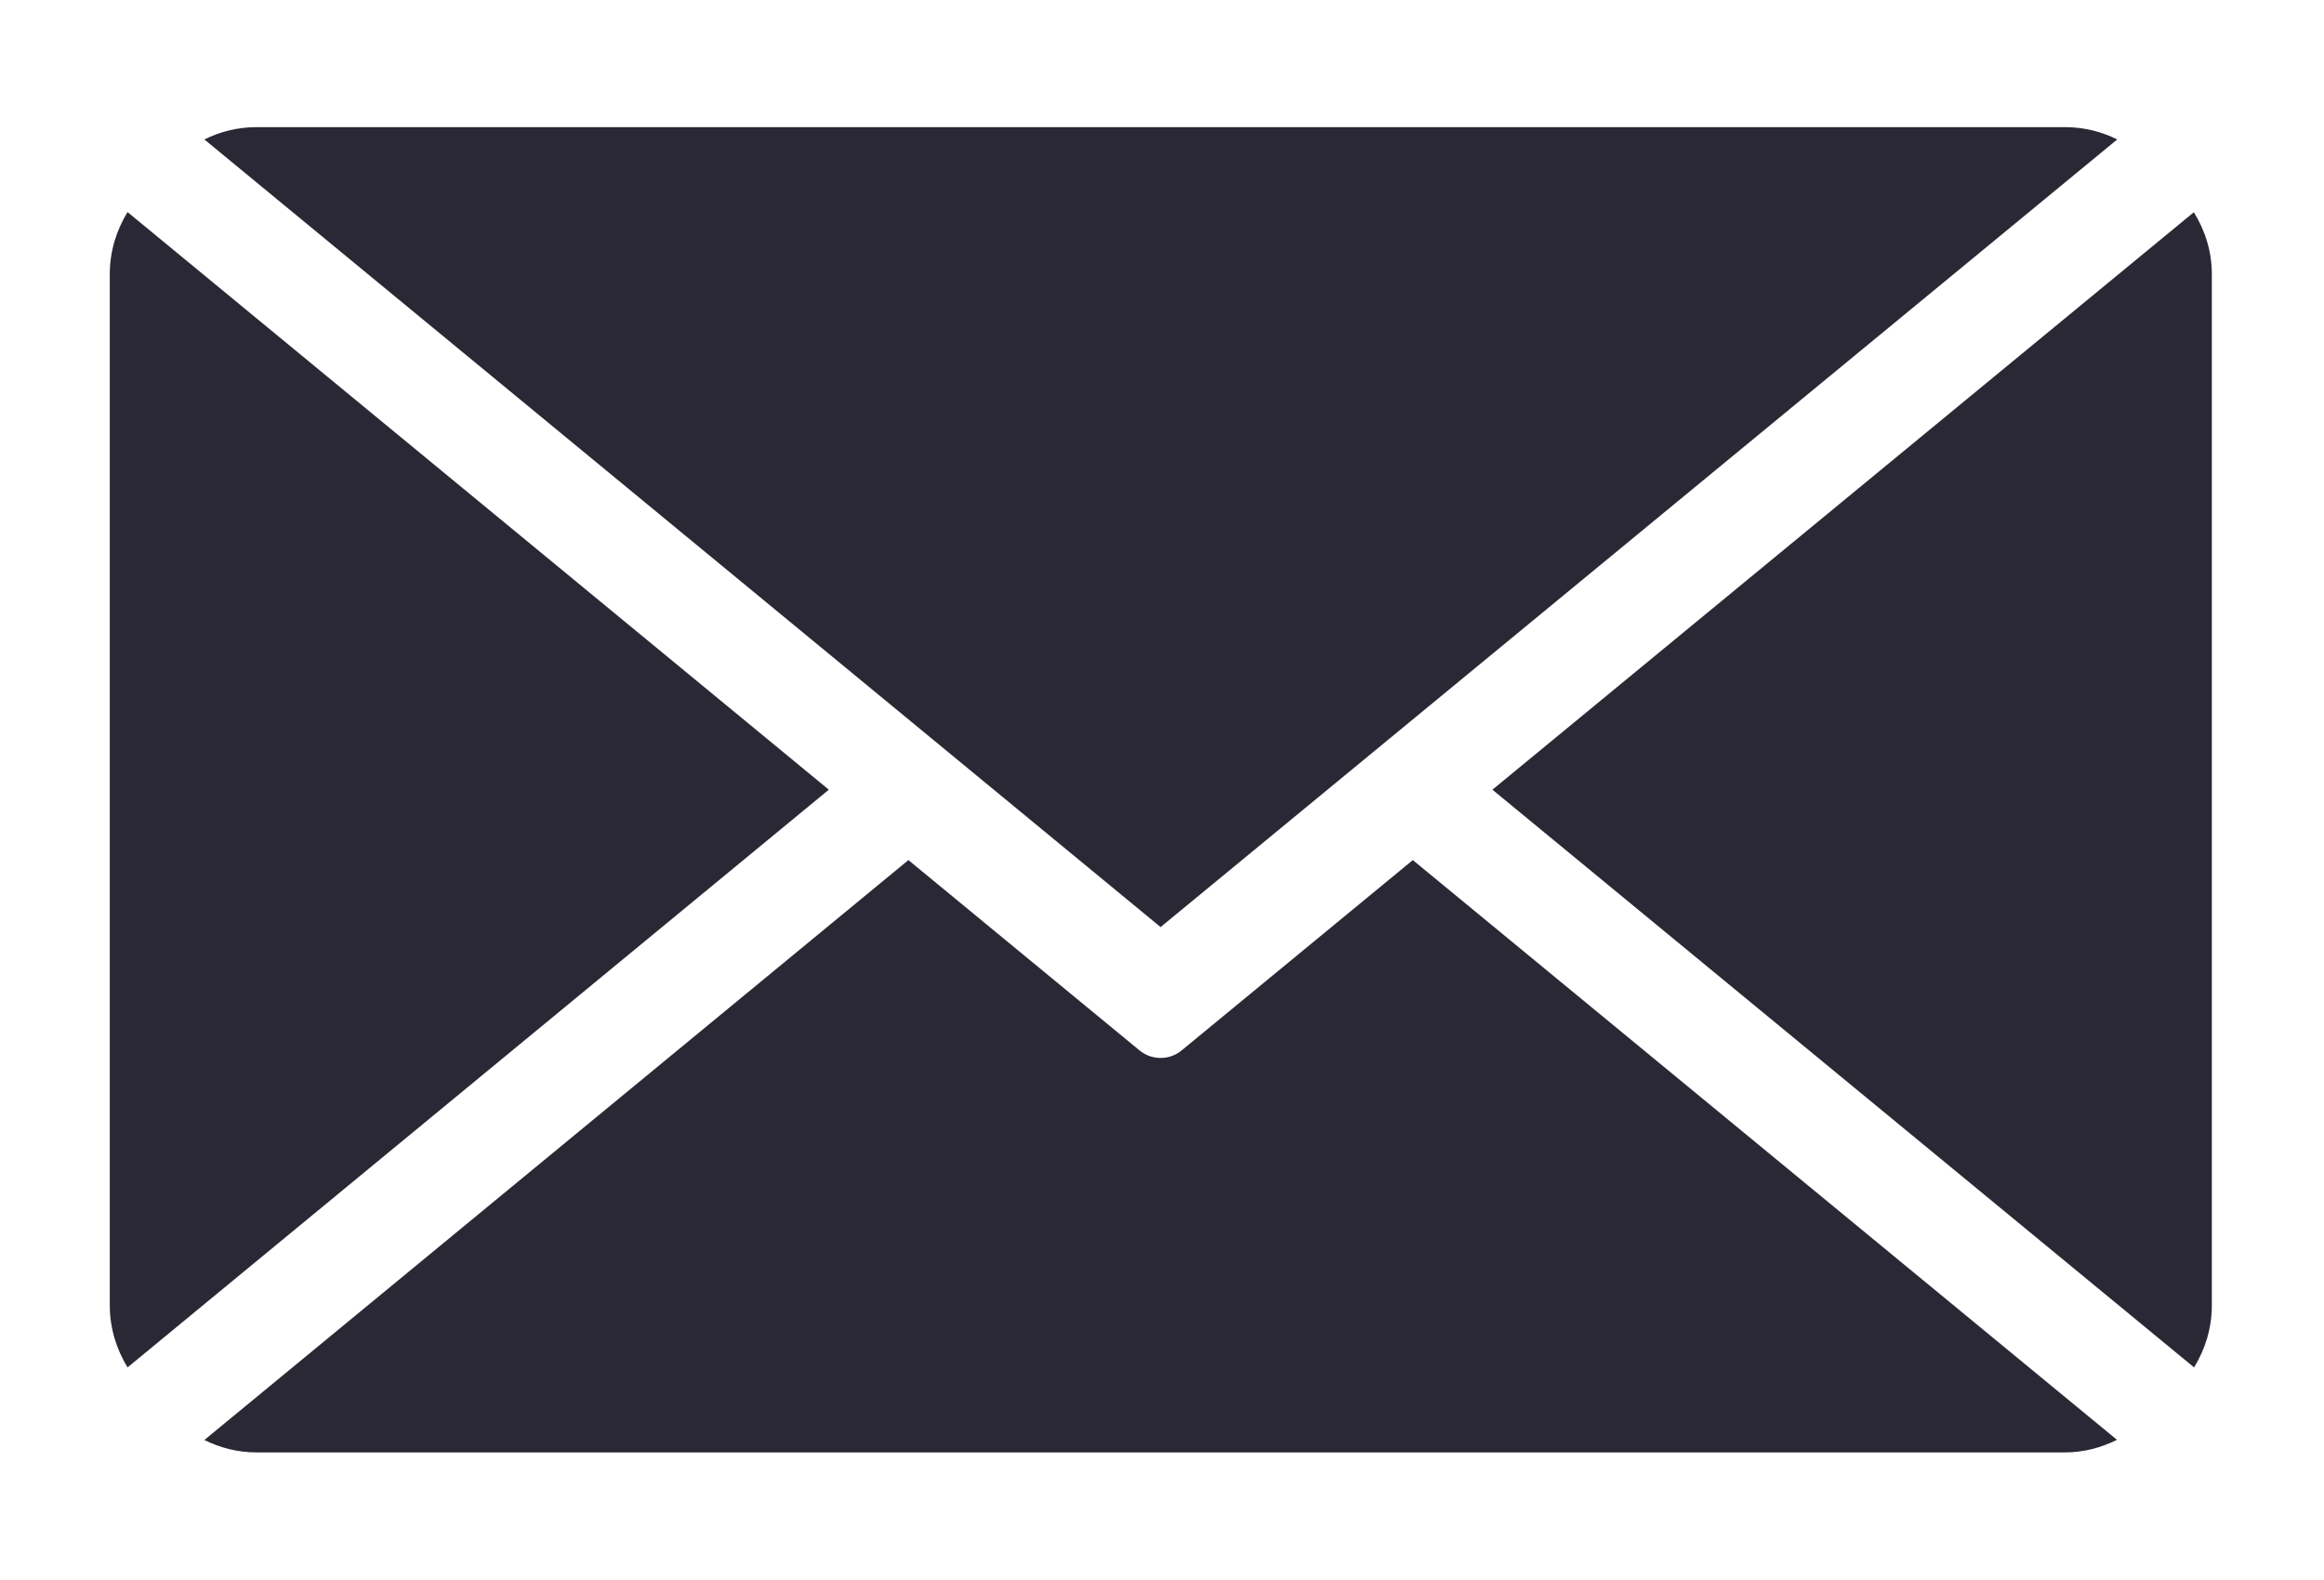 <?xml version="1.0" encoding="utf-8"?>
<!-- Generator: Adobe Illustrator 16.0.3, SVG Export Plug-In . SVG Version: 6.00 Build 0)  -->
<!DOCTYPE svg PUBLIC "-//W3C//DTD SVG 1.1//EN" "http://www.w3.org/Graphics/SVG/1.1/DTD/svg11.dtd">
<svg version="1.1" id="Layer_1" xmlns="http://www.w3.org/2000/svg" xmlns:xlink="http://www.w3.org/1999/xlink" x="0px" y="0px"
	 width="833.958px" height="566.93px" viewBox="-172.95 0 833.958 566.93" enable-background="new -172.95 0 833.958 566.93"
	 xml:space="preserve">
<g>
	<path fill="#2a2835" d="M614.303,76.173L362.598,283.434l251.795,207.359c3.96-6.494,6.364-14.068,6.364-22.186V98.303
		C620.757,90.147,618.295,82.647,614.303,76.173L614.303,76.173z"/>
	<path fill="#2a2835" d="M243.521,332.748L586.772,50.081h0.096c-5.669-2.841-12.027-4.45-18.806-4.45H-80.85
		c-6.792,0-13.142,1.608-18.816,4.45h0.091L243.521,332.748L243.521,332.748z"/>
	<path fill="#2a2835" d="M251.119,376.975c-2.206,1.84-4.892,2.742-7.599,2.742c-2.704,0-5.411-0.902-7.595-2.742l-82.895-68.273
		L-99.575,516.809h-0.091c5.674,2.844,12.024,4.49,18.816,4.49h648.912c6.74,0,13.021-1.727,18.659-4.52L334.034,308.701
		L251.119,376.975L251.119,376.975z"/>
	<path fill="#2a2835" d="M-127.185,76.117c-3.951,6.484-6.364,14.03-6.364,22.186v370.304c0,8.117,2.414,15.691,6.364,22.186
		l251.657-207.359L-127.185,76.117L-127.185,76.117z"/>
</g>
</svg>
